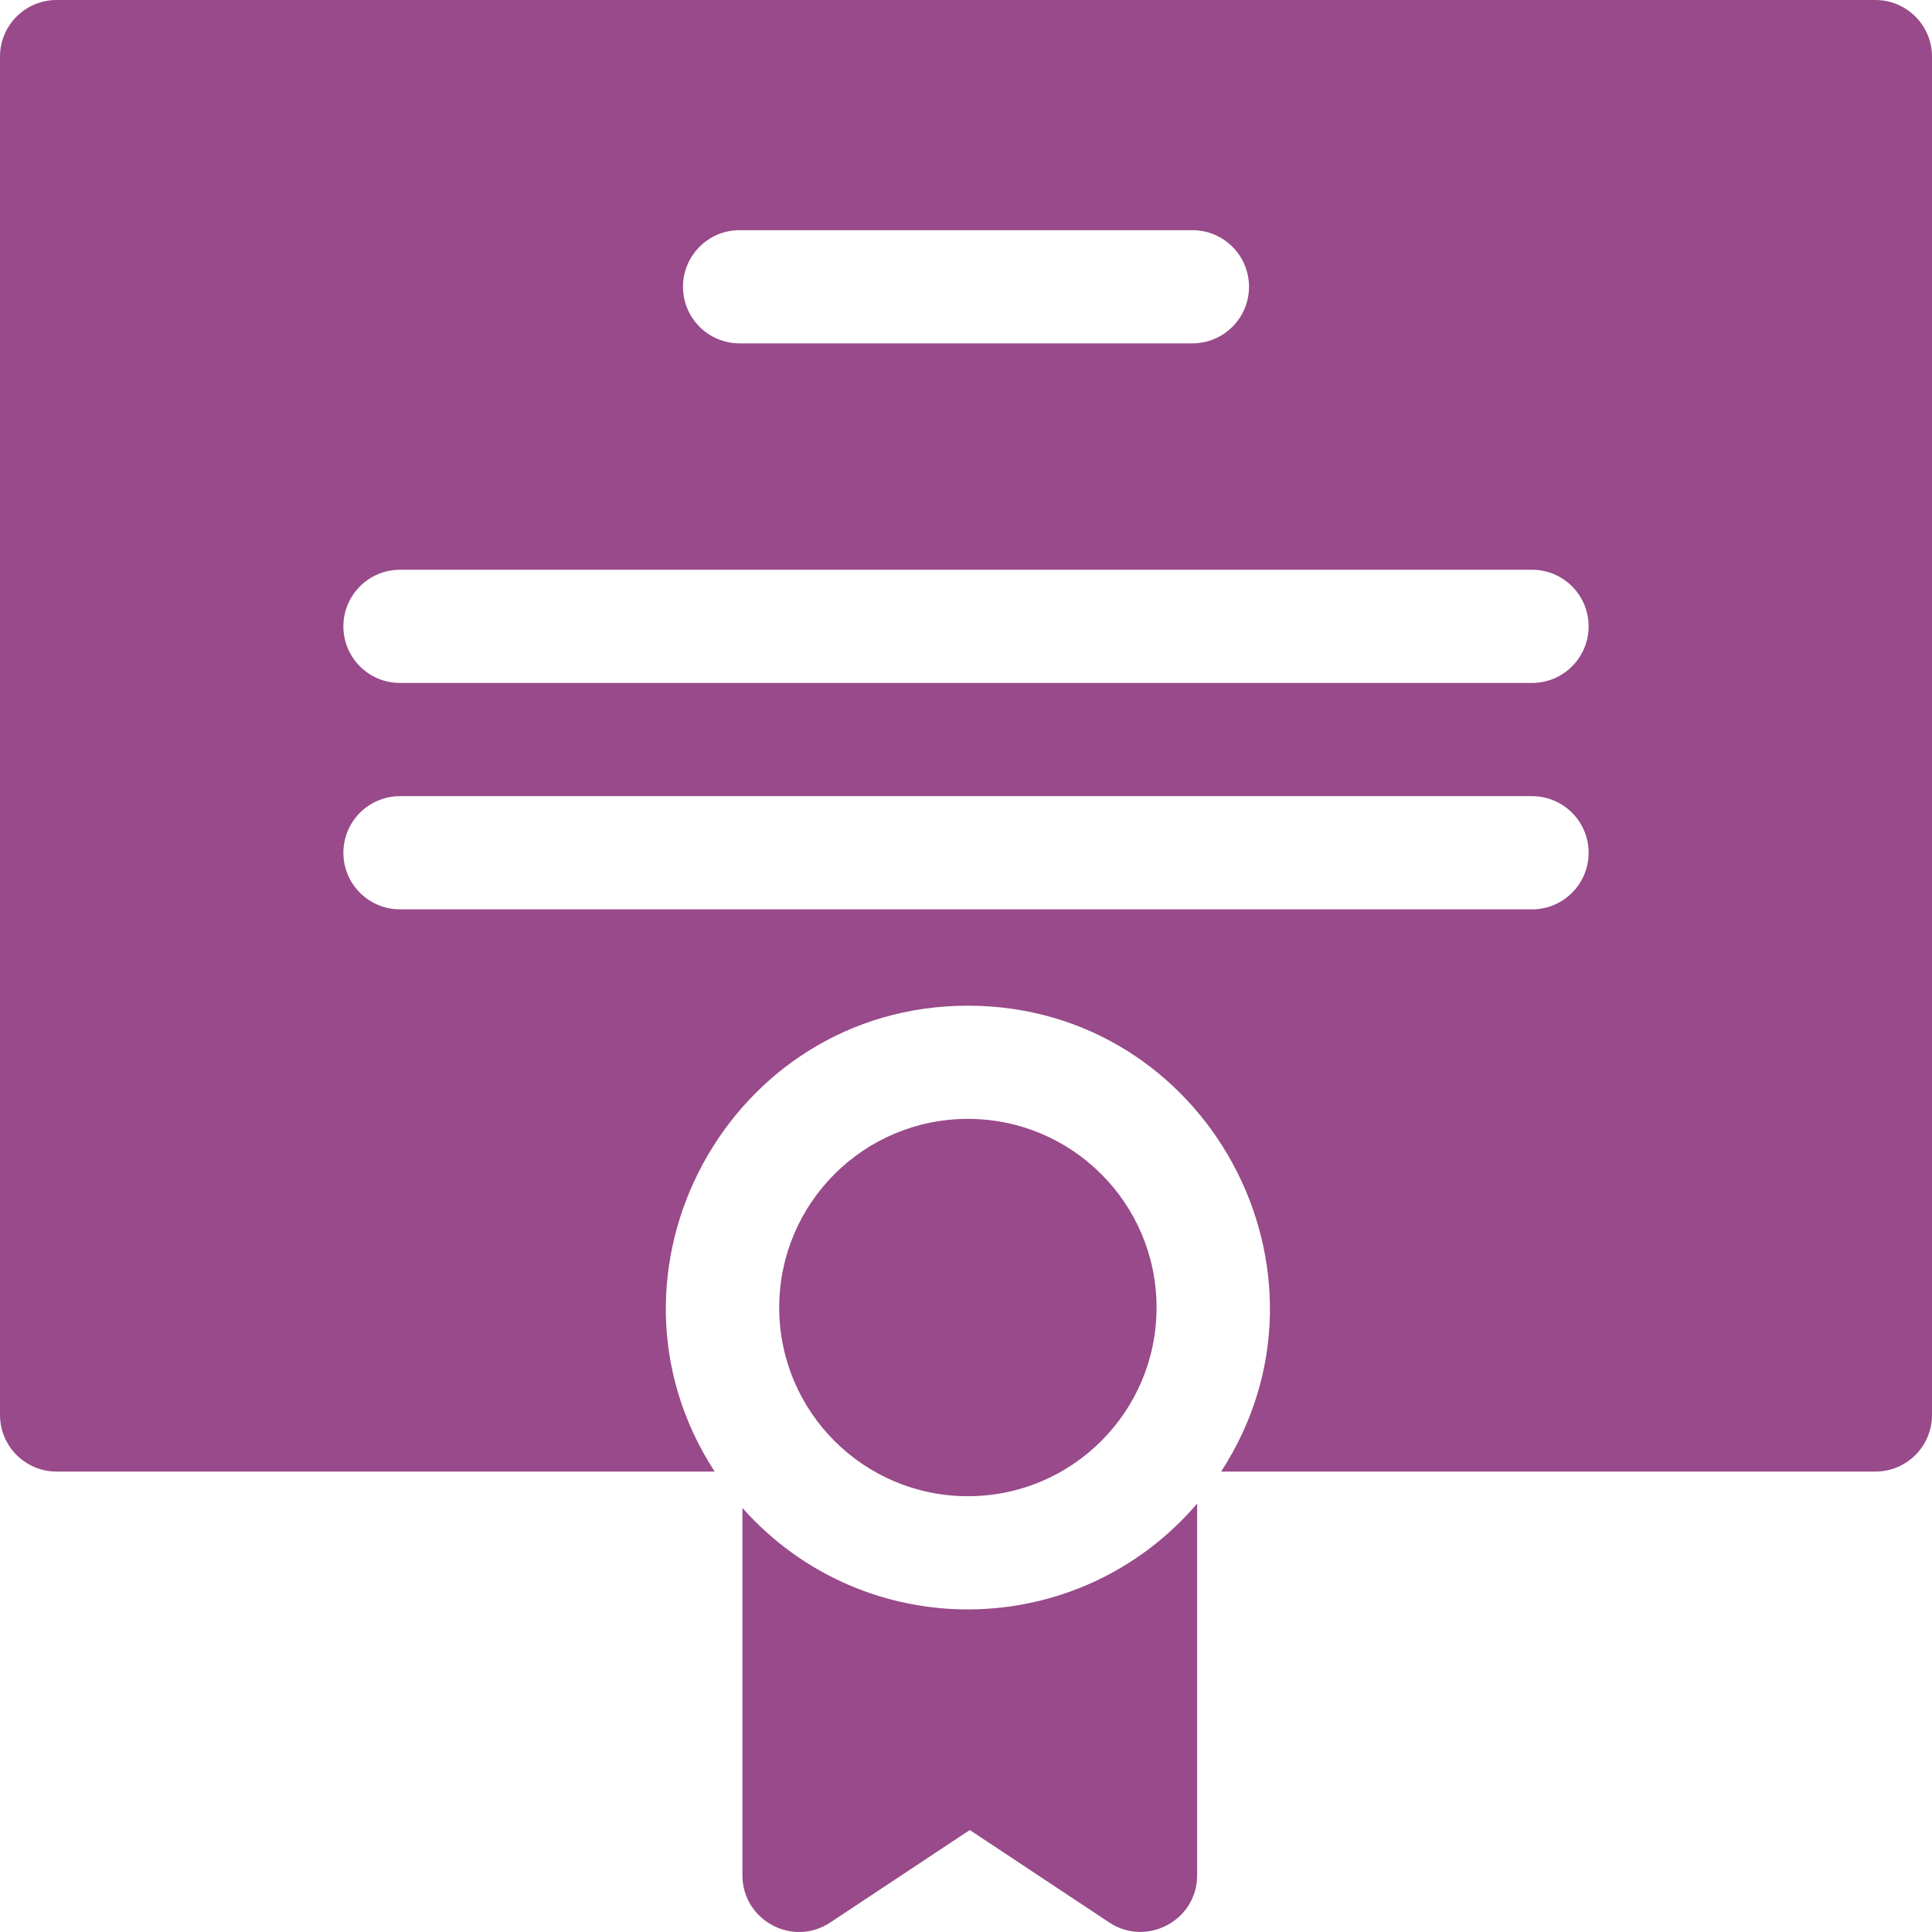 <?xml version="1.0" encoding="UTF-8"?> <svg xmlns="http://www.w3.org/2000/svg" xmlns:xlink="http://www.w3.org/1999/xlink" xmlns:svgjs="http://svgjs.com/svgjs" width="512" height="512" x="0" y="0" viewBox="0 0 512 512" style="enable-background:new 0 0 512 512" xml:space="preserve" class=""> <g> <g xmlns="http://www.w3.org/2000/svg"> <ellipse cx="256.5" cy="346.515" rx="50" ry="49.998" fill="#984a8a" data-original="#000000" style="" class=""></ellipse> <path d="m497 0h-482c-8.284 0-15 6.715-15 14.999v359.982c0 8.284 6.716 14.999 15 14.999h174.392c-34.386-52.901 3.758-123.462 67.108-123.462s101.494 70.56 67.108 123.462h173.392c8.284 0 15-6.715 15-14.999v-359.982c0-8.284-6.716-14.999-15-14.999zm-301 60.997h120c8.284 0 15 6.715 15 14.999s-6.716 14.999-15 14.999h-120c-8.284 0-15-6.715-15-14.999s6.716-14.999 15-14.999zm210 179.991h-300c-8.284 0-15-6.715-15-14.999s6.716-14.999 15-14.999h300c8.284 0 15 6.715 15 14.999s-6.716 14.999-15 14.999zm0-59.997h-300c-8.284 0-15-6.715-15-14.999s6.716-14.999 15-14.999h300c8.284 0 15 6.715 15 14.999s-6.716 14.999-15 14.999z" fill="#984a8a" data-original="#000000" style="" class=""></path> <path d="m196.749 399.631v97.345c0 11.893 13.28 19.136 23.288 12.501l36.963-24.504 36.963 24.504c9.855 6.534 23.288-.468 23.288-12.501v-98.499c-31.601 36.889-88.176 37.475-120.502 1.154z" fill="#984a8a" data-original="#000000" style="" class=""></path> </g> </g> </svg> 